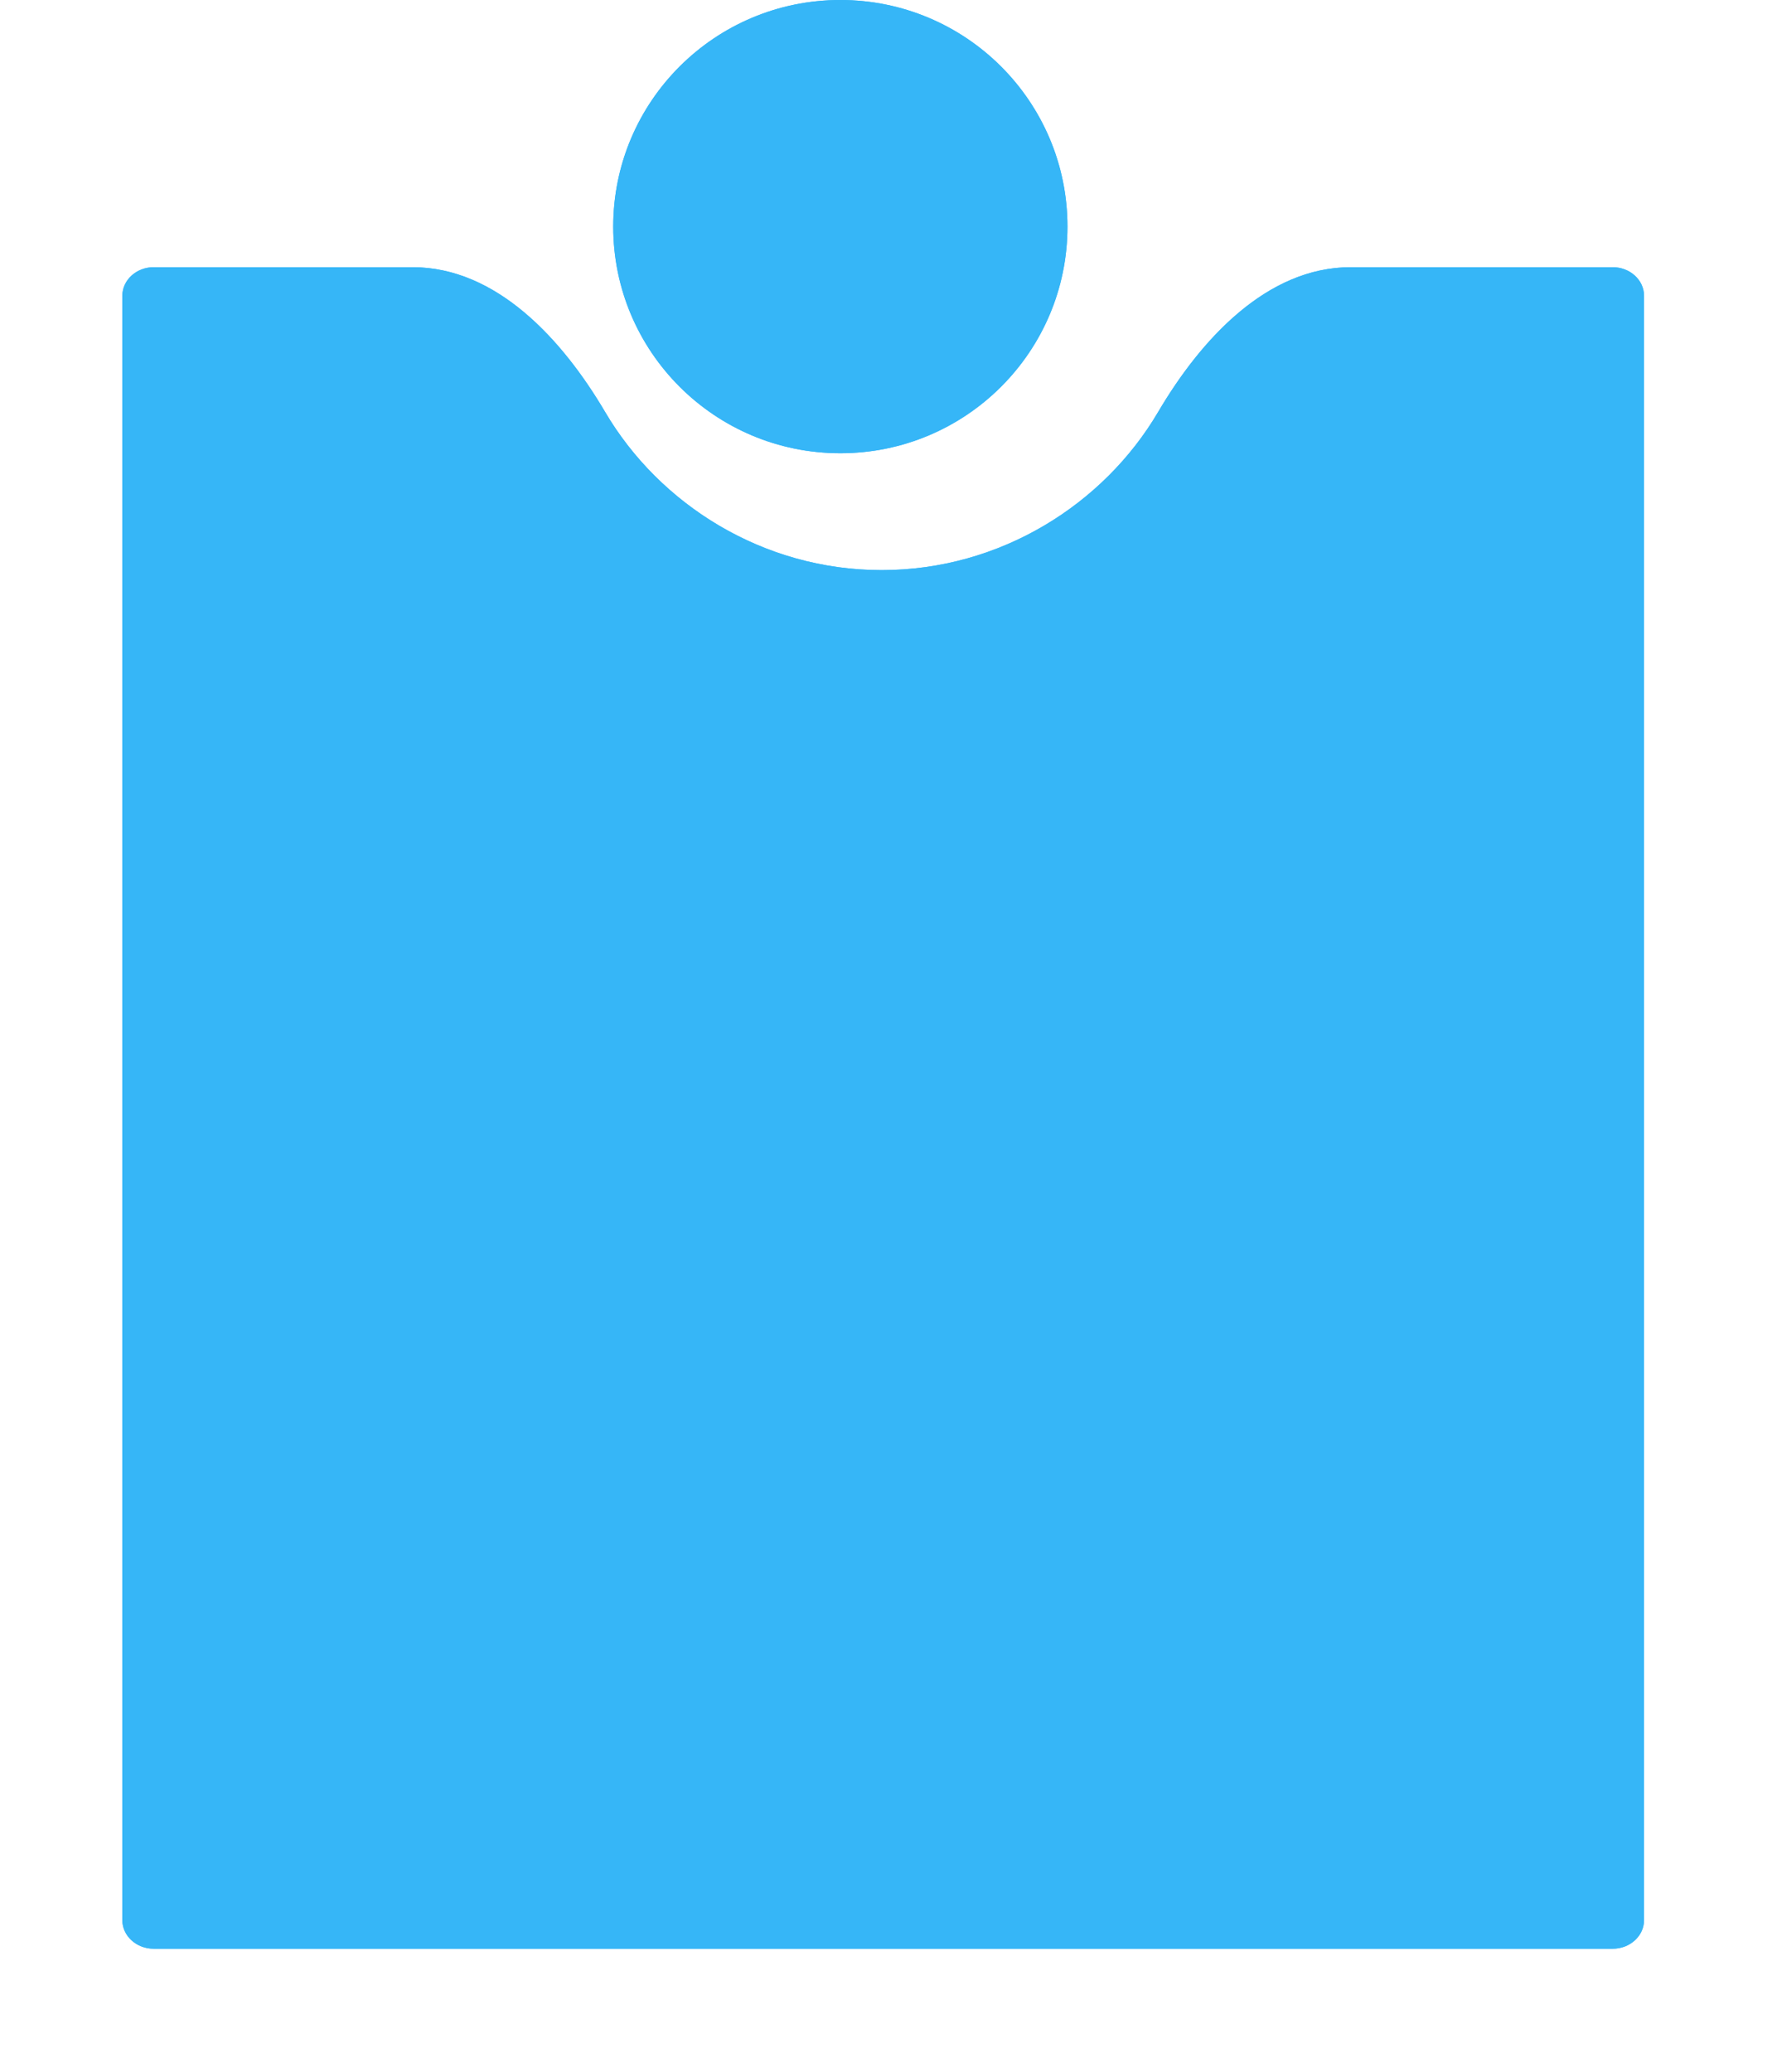 <?xml version="1.0" encoding="UTF-8"?> <svg xmlns="http://www.w3.org/2000/svg" width="389" height="456" viewBox="0 0 389 456" fill="none"> <g filter="url(#filter0_d_433_1729)"> <path d="M185.155 116.557C211.285 116.557 234.06 102.066 246.012 81.769C255.4 65.826 269.916 49.881 288.418 49.881H346.093C349.908 49.881 353 52.704 353 56.186V413.694C353 417.177 349.908 420 346.093 420H24.907C21.093 420 18 417.177 18 413.694V56.186C18 52.704 21.093 49.881 24.907 49.881H81.892C100.393 49.881 114.91 65.826 124.297 81.769C136.25 102.066 159.024 116.557 185.155 116.557Z" fill="url(#paint0_linear_433_1729)"></path> <path d="M185.155 116.557C211.285 116.557 234.06 102.066 246.012 81.769C255.4 65.826 269.916 49.881 288.418 49.881H346.093C349.908 49.881 353 52.704 353 56.186V413.694C353 417.177 349.908 420 346.093 420H24.907C21.093 420 18 417.177 18 413.694V56.186C18 52.704 21.093 49.881 24.907 49.881H81.892C100.393 49.881 114.91 65.826 124.297 81.769C136.25 102.066 159.024 116.557 185.155 116.557Z" fill="url(#paint1_linear_433_1729)"></path> </g> <ellipse cx="185" cy="49.881" rx="50" ry="49.881" fill="url(#paint2_linear_433_1729)"></ellipse> <ellipse cx="185" cy="49.881" rx="50" ry="49.881" fill="url(#paint3_linear_433_1729)"></ellipse> <defs> <filter id="filter0_d_433_1729" x="0.133" y="32.014" width="388.6" height="423.719" filterUnits="userSpaceOnUse" color-interpolation-filters="sRGB"> <feFlood flood-opacity="0" result="BackgroundImageFix"></feFlood> <feColorMatrix in="SourceAlpha" type="matrix" values="0 0 0 0 0 0 0 0 0 0 0 0 0 0 0 0 0 0 127 0" result="hardAlpha"></feColorMatrix> <feOffset dx="8.933" dy="8.933"></feOffset> <feGaussianBlur stdDeviation="13.4"></feGaussianBlur> <feComposite in2="hardAlpha" operator="out"></feComposite> <feColorMatrix type="matrix" values="0 0 0 0 0.475 0 0 0 0 0.698 0 0 0 0 1 0 0 0 0.25 0"></feColorMatrix> <feBlend mode="normal" in2="BackgroundImageFix" result="effect1_dropShadow_433_1729"></feBlend> <feBlend mode="normal" in="SourceGraphic" in2="effect1_dropShadow_433_1729" result="shape"></feBlend> </filter> <linearGradient id="paint0_linear_433_1729" x1="-145.968" y1="585.555" x2="320.214" y2="23.179" gradientUnits="userSpaceOnUse"> <stop stop-color="#36B6F7"></stop> <stop offset="1" stop-color="#36B6F7"></stop> </linearGradient> <linearGradient id="paint1_linear_433_1729" x1="185.082" y1="588.404" x2="185.083" y2="-166.639" gradientUnits="userSpaceOnUse"> <stop stop-color="#36B6F7"></stop> <stop offset="1" stop-color="#36B6F7"></stop> </linearGradient> <linearGradient id="paint2_linear_433_1729" x1="86.055" y1="144.386" x2="208.744" y2="-19.525" gradientUnits="userSpaceOnUse"> <stop stop-color="#36B6F7"></stop> <stop offset="1" stop-color="#36B6F7"></stop> </linearGradient> <linearGradient id="paint3_linear_433_1729" x1="184.875" y1="145.154" x2="184.876" y2="-58.361" gradientUnits="userSpaceOnUse"> <stop stop-color="#36B6F7"></stop> <stop offset="1" stop-color="#36B6F7"></stop> </linearGradient> </defs> </svg> 